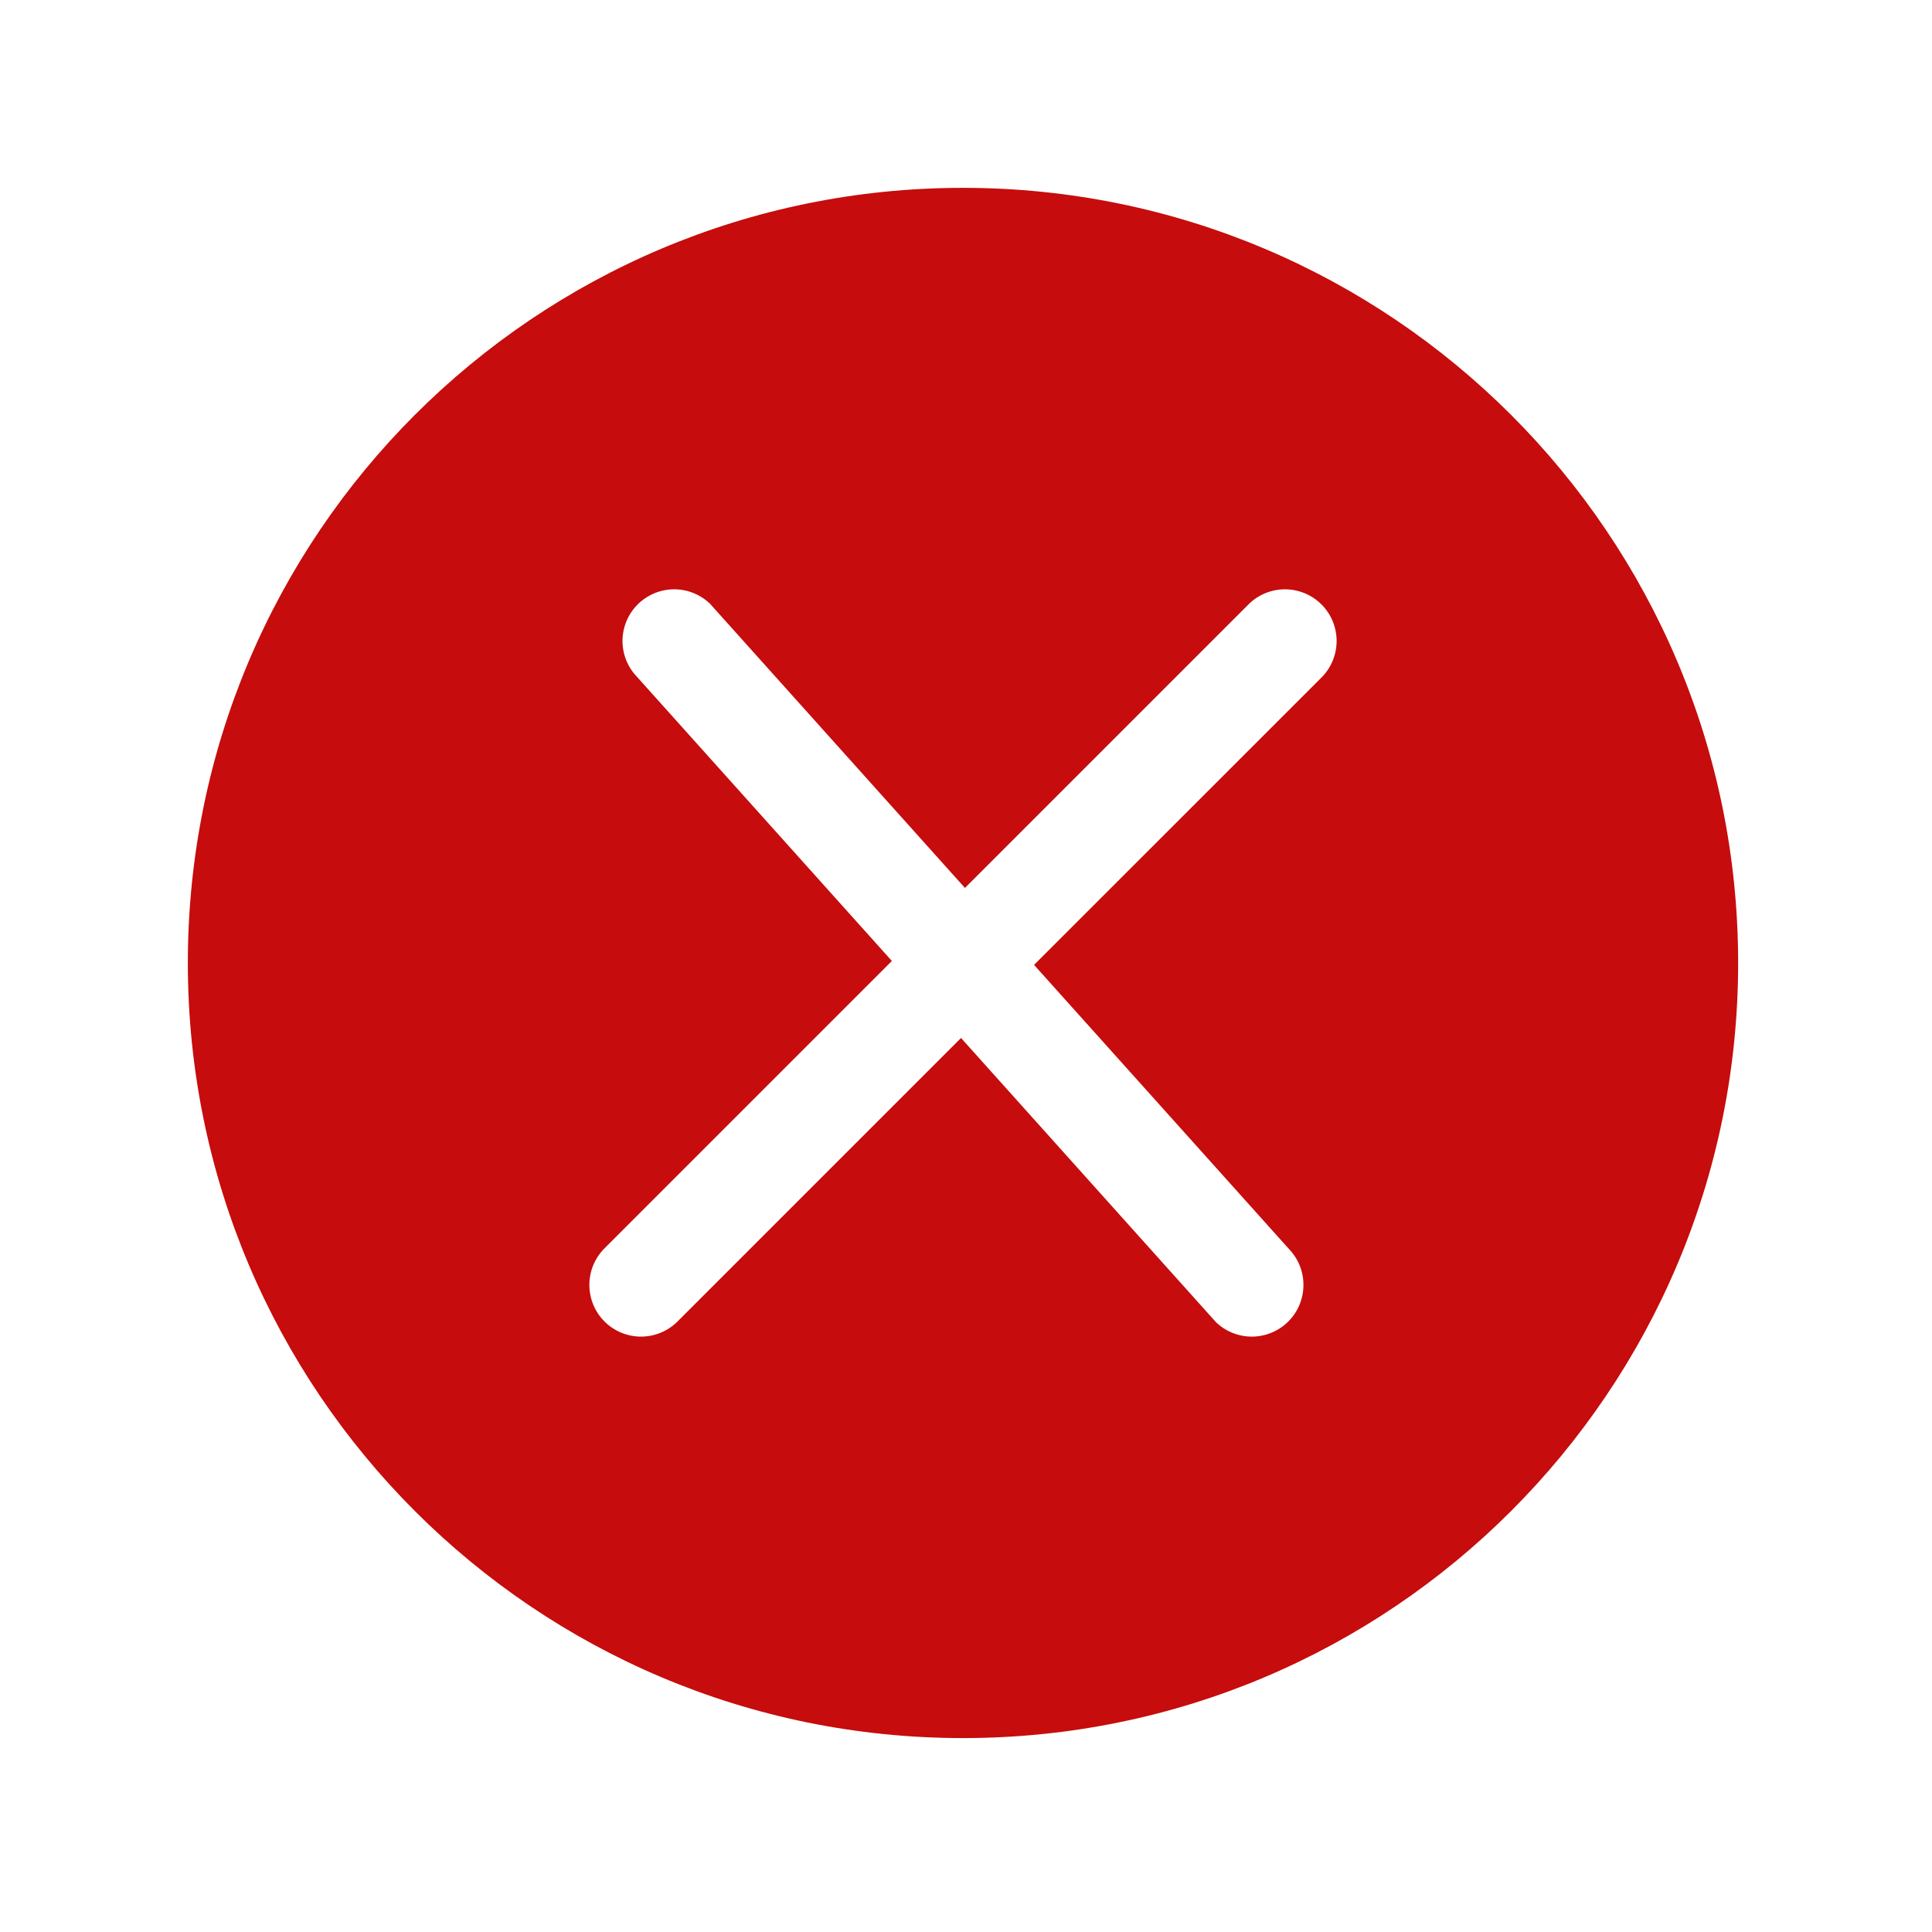 <svg width="35" height="35" viewBox="0 0 35 35" fill="none" xmlns="http://www.w3.org/2000/svg">
<path d="M17.445 3.403C9.69 3.403 3.403 9.69 3.403 17.445C3.403 25.2 9.69 31.487 17.445 31.487C25.2 31.487 31.488 25.2 31.488 17.445C31.488 9.69 25.2 3.403 17.445 3.403ZM23.952 12.262L18.733 17.48L23.351 22.627C23.521 22.804 23.616 23.04 23.613 23.286C23.611 23.531 23.513 23.766 23.339 23.94C23.166 24.113 22.931 24.212 22.685 24.214C22.44 24.216 22.203 24.122 22.027 23.951L17.41 18.804L12.263 23.951C12.086 24.122 11.85 24.216 11.604 24.214C11.359 24.212 11.124 24.113 10.951 23.94C10.777 23.766 10.679 23.531 10.677 23.286C10.674 23.04 10.769 22.804 10.939 22.627L16.157 17.409L11.54 12.262C11.37 12.086 11.275 11.849 11.277 11.604C11.28 11.358 11.378 11.124 11.552 10.95C11.725 10.777 11.96 10.678 12.206 10.676C12.451 10.674 12.687 10.768 12.864 10.939L17.481 16.086L22.628 10.939C22.804 10.768 23.041 10.674 23.286 10.676C23.532 10.678 23.767 10.777 23.94 10.95C24.114 11.124 24.212 11.358 24.214 11.604C24.216 11.849 24.122 12.086 23.952 12.262Z" fill="#C60C0C"/>
</svg>
